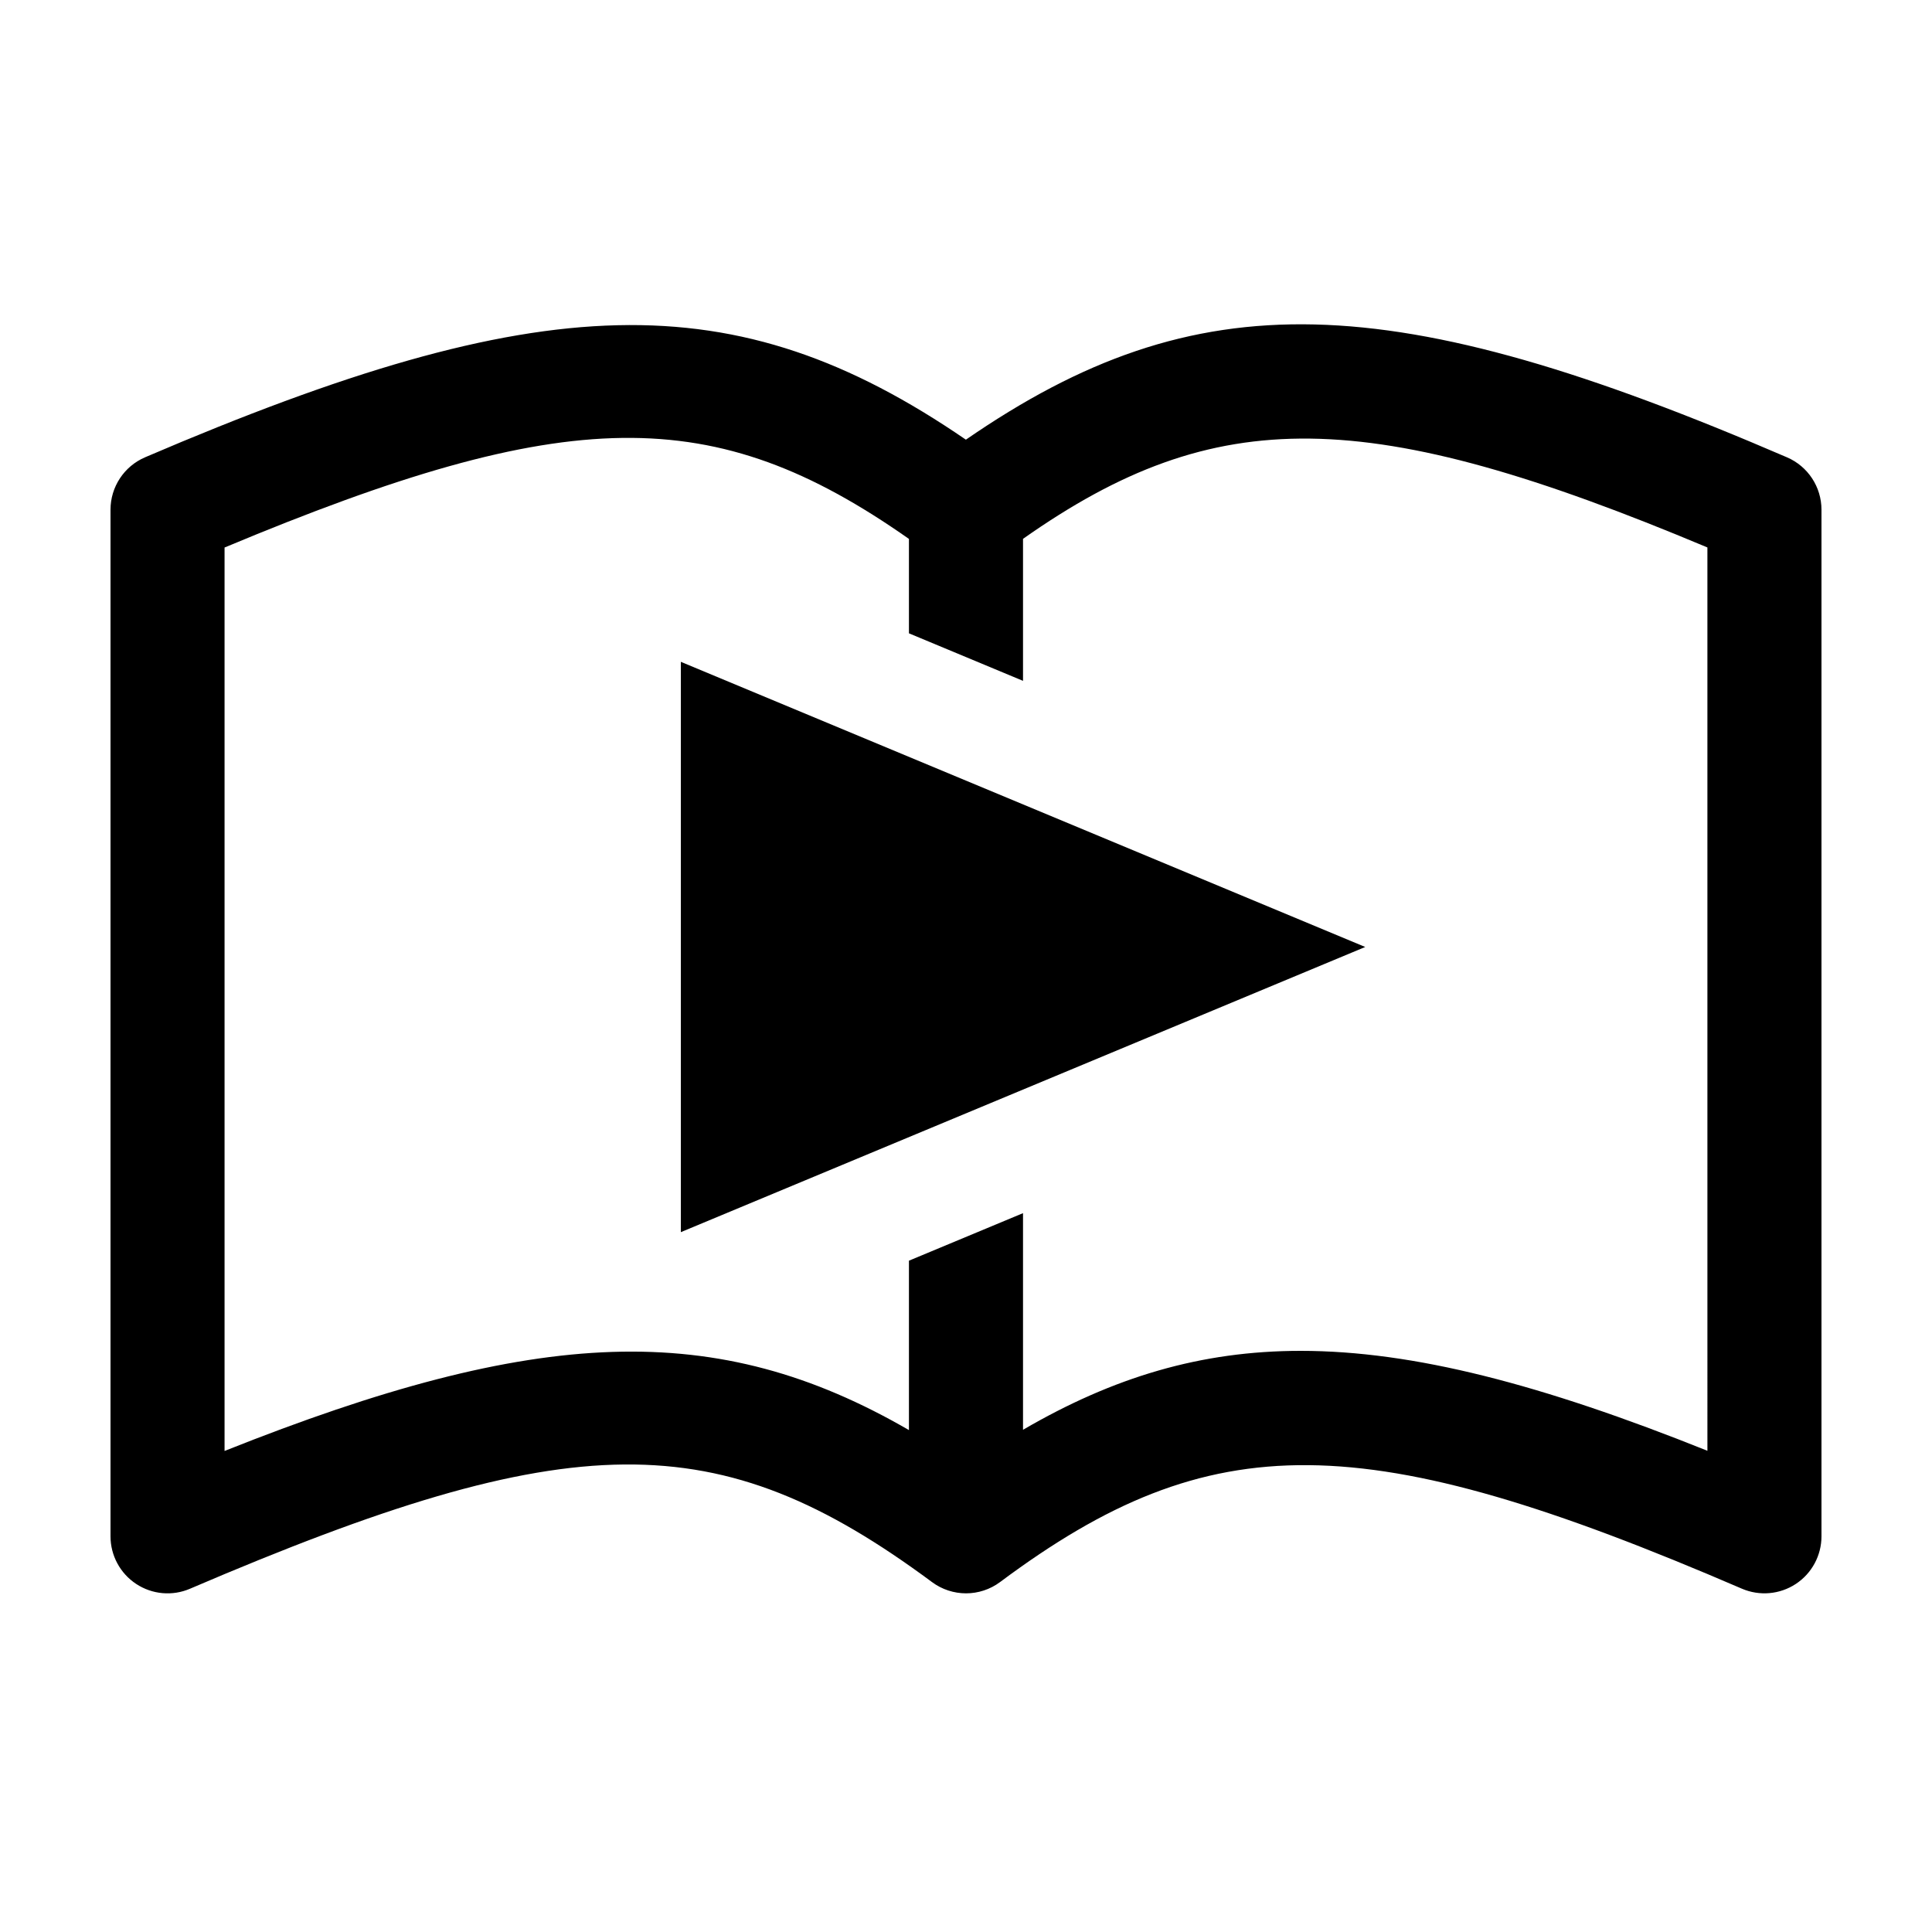 <?xml version="1.0" encoding="UTF-8"?>
<!-- Uploaded to: SVG Repo, www.svgrepo.com, Generator: SVG Repo Mixer Tools -->
<svg fill="#000000" width="800px" height="800px" version="1.1" viewBox="144 144 512 512" xmlns="http://www.w3.org/2000/svg">
 <g>
  <path d="m324.43 319.39 181.37 75.57-181.37 75.57z"/>
  <path d="m617.58 265.2c-105.11-45.324-156.23-47.02-217.61-4.68-61.359-42.066-112.45-40.371-217.52 4.664-5.562 2.387-9.164 7.852-9.164 13.895v272.06c0 5.078 2.555 9.82 6.797 12.617 4.242 2.801 9.609 3.281 14.273 1.273 101.35-43.434 139.94-43.781 196.65-1.75 2.648 1.965 5.812 2.969 8.996 2.973 3.195 0 6.375-1.012 9.035-2.996 56.023-41.77 96.438-41.414 196.58 1.762 4.66 2.004 10.039 1.543 14.289-1.254 4.246-2.793 6.805-7.535 6.805-12.625v-272.06c0-6.031-3.586-11.484-9.129-13.879zm-21.098 263.27c-43.988-17.637-77.973-26.48-107.79-26.48-26.449 0-49.629 6.961-73.582 20.918v-57.41l-30.23 12.594v44.898c-50.949-29.52-98.348-27.57-181.37 5.527v-239.42c91.035-38.059 129.6-38.629 181.37-2.281v25.02l30.23 12.594v-37.633c51.273-36.086 91.359-35.504 181.37 2.281z"/>
 </g>
</svg>